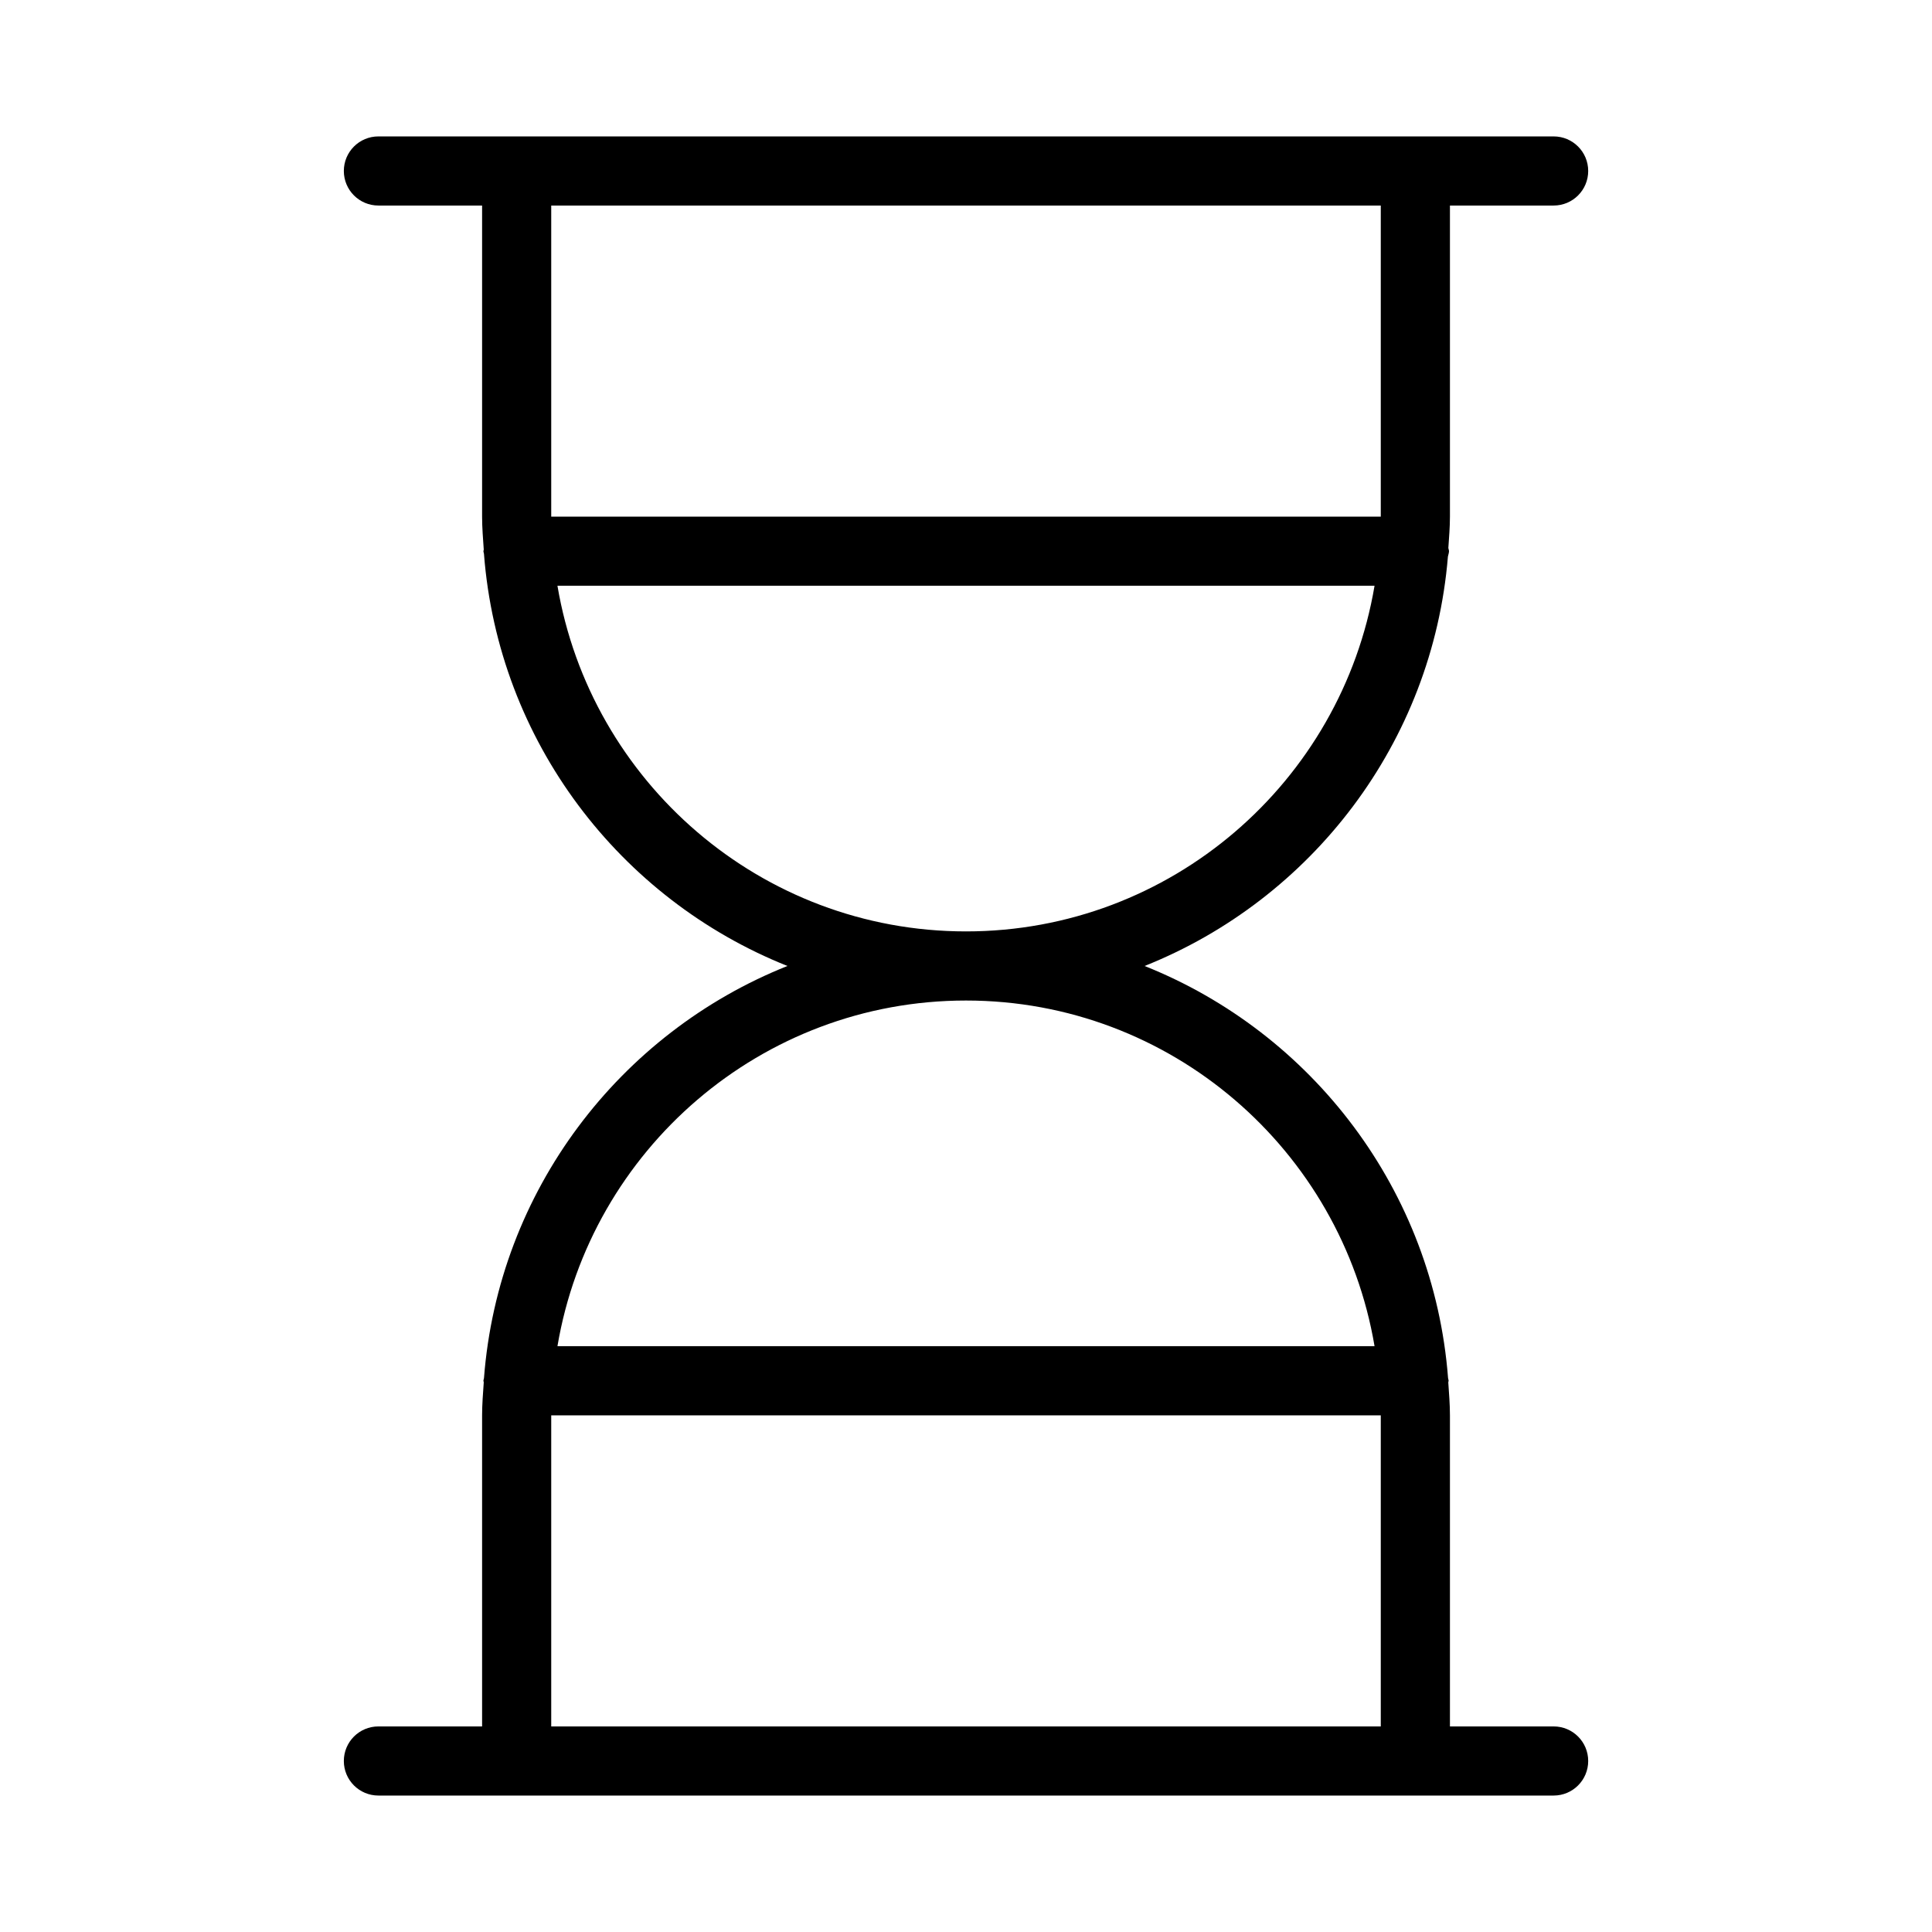 <?xml version="1.0" encoding="UTF-8"?>
<!-- Uploaded to: SVG Repo, www.svgrepo.com, Generator: SVG Repo Mixer Tools -->
<svg fill="#000000" width="800px" height="800px" version="1.1" viewBox="144 144 512 512" xmlns="http://www.w3.org/2000/svg">
 <path d="m271.76 601.52h-27.48c-5.062 0-9.16 4.098-9.16 9.16s4.098 9.16 9.16 9.16h311.45c5.062 0 9.16-4.098 9.16-9.16s-4.098-9.16-9.16-9.16h-27.48v-82.441c0-2.949-0.246-5.84-0.441-8.738 0.008-0.148 0.086-0.27 0.086-0.422 0-0.25-0.121-0.457-0.141-0.703-3.816-49.703-36.008-91.504-80.422-109.22 44.207-17.633 76.32-59.117 80.383-108.51 0.078-0.48 0.285-0.91 0.285-1.414 0-0.301-0.141-0.555-0.172-0.848 0.18-2.762 0.422-5.508 0.422-8.312v-82.441h27.48c5.062 0 9.16-4.098 9.16-9.16s-4.098-9.16-9.16-9.16h-311.45c-5.062 0-9.16 4.098-9.16 9.16s4.098 9.16 9.16 9.16h27.48v82.441c0 2.949 0.246 5.84 0.441 8.738-0.008 0.148-0.086 0.27-0.086 0.422 0 0.25 0.121 0.457 0.141 0.703 3.812 49.699 36.004 91.5 80.422 109.22-44.418 17.719-76.609 59.52-80.418 109.22-0.023 0.242-0.145 0.453-0.145 0.703 0 0.148 0.078 0.273 0.086 0.422-0.195 2.898-0.441 5.785-0.441 8.738zm18.32 0v-82.441h219.84v82.441zm219.84-403.05v82.441h-219.84v-82.441zm-218.19 100.76h216.54c-8.762 51.906-53.906 91.602-108.27 91.602-54.359 0-99.504-39.699-108.27-91.602zm108.27 109.92c54.359 0 99.504 39.695 108.27 91.602h-216.54c8.762-51.906 53.906-91.602 108.27-91.602z"/>
</svg>